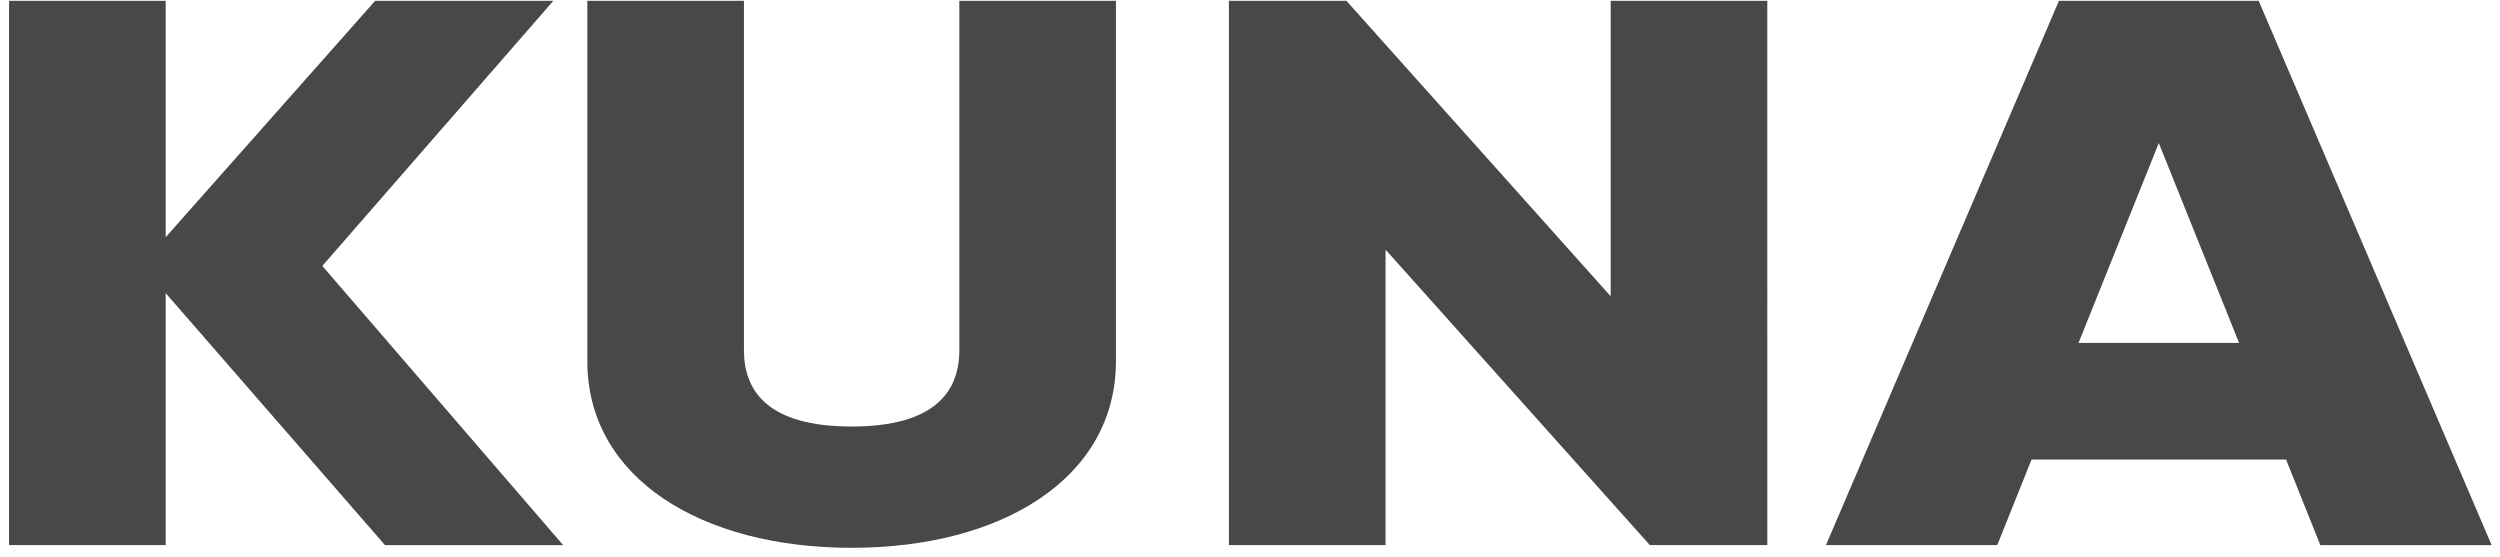 <svg xmlns="http://www.w3.org/2000/svg" width="148" height="33" fill="none"><g clip-path="url(#a)"><g clip-path="url(#b)"><g fill="#484848" clip-path="url(#c)"><path d="M33.338 32.27 19.082 15.743 32.759.048H22.21L9.81 14.04V.048H.537v32.221H9.81V17.355L22.791 32.27zm17.079.16c8.924 0 15.647-4.142 15.647-11.047V.048h-9.272v20.69c0 2.44-1.45 4.512-6.375 4.512-4.926 0-6.375-2.072-6.375-4.511V.048H34.77v21.335c0 6.905 6.722 11.048 15.647 11.048M95.353.048V17.54L79.706.047h-6.954v32.221h9.272v-17.49l15.647 17.491h6.954V.048zm42.011 32.222h10.141L133.713.047H121.89l-13.792 32.221h10.141l2.029-5.063h15.067zM123.049 20.3l4.752-11.83 4.753 11.83z"/></g></g></g><defs><clipPath id="a"><path fill="#fff" d="M.54.048h146.963V32.43H.54z"/></clipPath><clipPath id="b"><path fill="#fff" d="M.54.048h146.963V32.43H.54z"/></clipPath><clipPath id="c"><path fill="#fff" d="M.537.048h146.967V32.43H.537z"/></clipPath></defs></svg>